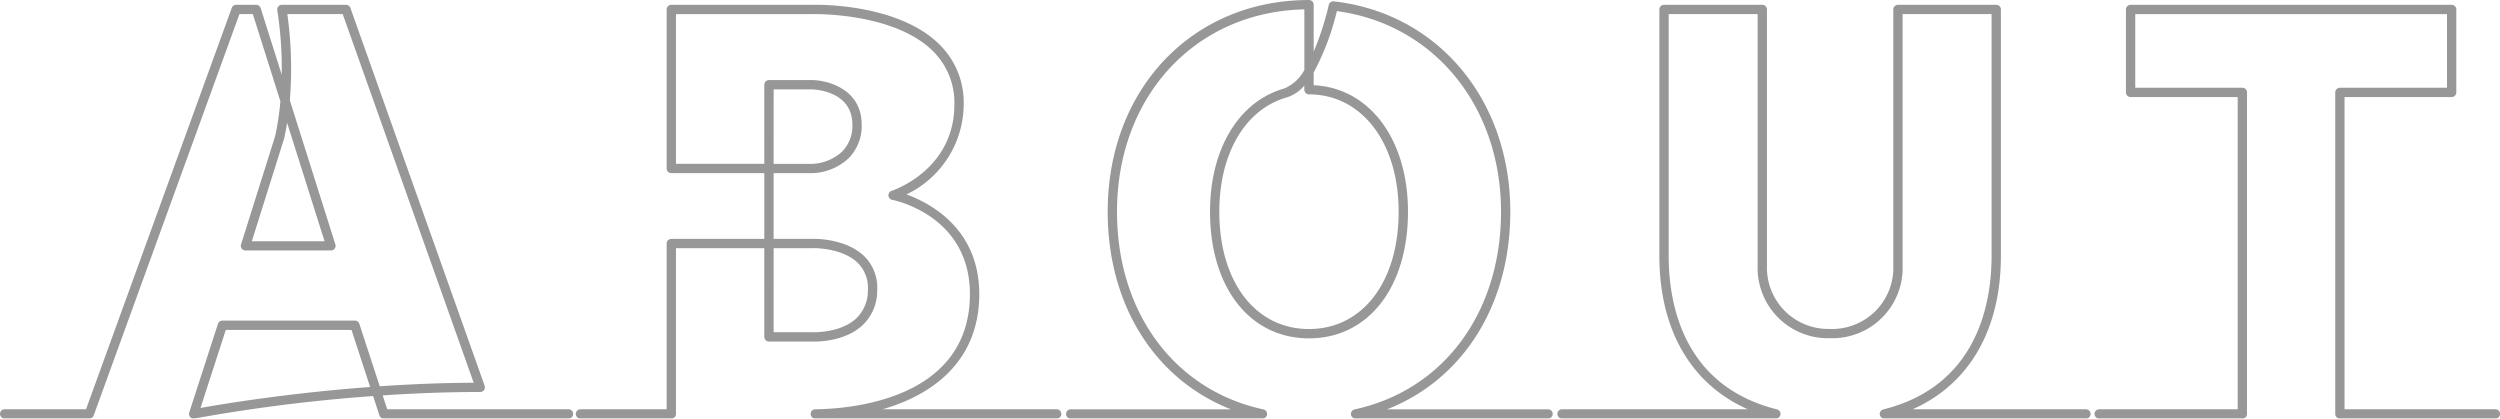 <svg xmlns="http://www.w3.org/2000/svg" width="281.886" height="47.2" viewBox="0 0 281.886 47.2">
  <g id="组_28" data-name="组 28" transform="translate(-939.333 -439.072)" opacity="0.6">
    <path id="路径_1" data-name="路径 1" d="M961.17,486.211a.526.526,0,0,1-.5-.687l3.24-10a.524.524,0,0,1,.5-.363h14.941a.525.525,0,0,1,.5.363l2.3,7.042c3.353-.229,6.931-.384,10.593-.4L977.975,440.6H971.73a44.237,44.237,0,0,1,.283,9.725l5.134,16.245a.525.525,0,0,1-.5.683h-9.634a.525.525,0,0,1-.5-.683l3.852-12.233a31.44,31.44,0,0,0,.585-3.9l-3.109-9.841h-1.509l-16.437,45.262a.524.524,0,0,1-.493.346h-9.542a.525.525,0,0,1,0-1.05h9.173L965.467,439.9a.526.526,0,0,1,.494-.345h2.262a.525.525,0,0,1,.5.367l2.377,7.521a42.912,42.912,0,0,0-.5-7.27.525.525,0,0,1,.516-.619h7.23a.525.525,0,0,1,.495.349l15.138,42.606a.524.524,0,0,1-.495.7c-3.8,0-7.519.151-11,.385l.51,1.565h20.442a.525.525,0,0,1,0,1.05H982.612a.526.526,0,0,1-.5-.363l-.71-2.177a187.416,187.416,0,0,0-20.131,2.53A.514.514,0,0,1,961.17,486.211Zm3.622-10-2.851,8.8c2.456-.441,9.848-1.675,19.127-2.365l-2.1-6.434Zm2.936-10h8.2l-4.223-13.36q-.139.877-.33,1.763Z" transform="translate(0 0.061)" fill="#515151"/>
    <path id="路径_2" data-name="路径 2" d="M1051.162,486.211h-27.21a.525.525,0,0,1-.006-1.05c4.011-.048,17.123-1.1,17.433-12.6.248-9.138-8.392-10.945-8.76-11.017a.525.525,0,0,1-.063-1.014c.288-.095,7.075-2.424,7.075-9.735a8.157,8.157,0,0,0-2.48-6.084c-4.447-4.318-13.378-4.11-13.468-4.109h-15.446v16.881h9.962v-8.918a.525.525,0,0,1,.525-.525h4.943c1.9.051,5.472,1.146,5.511,4.937a5.169,5.169,0,0,1-1.437,3.84,6.24,6.24,0,0,1-4.074,1.715h-4.418v7.411h4.418c.137-.006,3.766-.083,5.852,2.007a5,5,0,0,1,1.408,3.851,5.314,5.314,0,0,1-1.666,3.895c-2.123,1.963-5.476,1.83-5.619,1.823h-4.918a.525.525,0,0,1-.525-.525v-10h-9.962v18.691a.525.525,0,0,1-.525.525H997.467a.525.525,0,0,1,0-1.05h9.722V466.47a.525.525,0,0,1,.524-.525H1018.2v-7.411h-10.487a.524.524,0,0,1-.524-.525V440.08a.524.524,0,0,1,.524-.525h15.956c.364-.012,9.451-.221,14.214,4.405a9.172,9.172,0,0,1,2.8,6.837,11.315,11.315,0,0,1-6.457,10.137c2.717.983,8.415,3.965,8.207,11.659-.19,7.012-5.006,10.878-10.915,12.568h19.647a.525.525,0,0,1,0,1.05Zm-31.912-9.74h4.418c.051,0,3.09.115,4.885-1.548a4.31,4.31,0,0,0,1.326-3.154,3.993,3.993,0,0,0-1.1-3.075c-1.77-1.775-5.061-1.707-5.093-1.7h-4.433Zm0-18.986h4.418a5.289,5.289,0,0,0,3.328-1.4,4.153,4.153,0,0,0,1.132-3.091c-.037-3.738-4.294-3.893-4.474-3.9h-4.4Z" transform="translate(7.312 0.061)" fill="#515151"/>
    <path id="路径_3" data-name="路径 3" d="M1100.343,486.272h-21.7a.525.525,0,0,1-.11-1.038c10.03-2.166,16.51-10.915,16.51-22.29,0-11.926-7.586-21.158-18.509-22.618a28.9,28.9,0,0,1-2.617,6.931v1.422c6.289.3,10.635,6.085,10.635,14.266,0,8.54-4.485,14.277-11.16,14.277s-11.16-5.737-11.16-14.277c0-6.878,3.058-12.157,7.981-13.778.135-.045.273-.087.41-.126a4.678,4.678,0,0,0,2.245-2.068v-6.845c-12.274.264-21.125,9.777-21.125,22.817,0,11.375,6.481,20.125,16.509,22.29a.525.525,0,0,1-.11,1.038h-21.62a.525.525,0,0,1,0-1.05h18.062c-8.547-3.355-13.89-11.741-13.89-22.278,0-13.832,9.546-23.871,22.7-23.871a.524.524,0,0,1,.525.525v5.293a31.51,31.51,0,0,0,1.7-5.251.529.529,0,0,1,.571-.414c11.72,1.318,19.9,11.071,19.9,23.718,0,10.537-5.344,18.923-13.891,22.278h18.147a.525.525,0,0,1,0,1.05Zm-27.479-37.544a4.334,4.334,0,0,1-1.965,1.325c-.122.033-.242.071-.362.109-4.477,1.475-7.258,6.373-7.258,12.781,0,7.911,4.063,13.228,10.109,13.228s10.111-5.317,10.111-13.228c0-7.789-4.157-13.228-10.111-13.228a.525.525,0,0,1-.524-.525Z" transform="translate(13.537)" fill="#515151"/>
    <path id="路径_4" data-name="路径 4" d="M1194.1,486.211h-17.53a.526.526,0,0,1-.525-.525V449.429a.525.525,0,0,1,.525-.525h12.076v-8.3h-35.152v8.3h12.076a.524.524,0,0,1,.525.525v36.256a.525.525,0,0,1-.525.525h-16.142a.525.525,0,0,1,0-1.05h15.617V449.953h-12.076a.524.524,0,0,1-.524-.524v-9.35a.524.524,0,0,1,.524-.525h36.2a.525.525,0,0,1,.525.525v9.35a.525.525,0,0,1-.525.524h-12.076V485.16H1194.1a.525.525,0,0,1,0,1.05Z" transform="translate(26.598 0.061)" fill="#515151"/>
    <path id="路径_5" data-name="路径 5" d="M1154.758,486.211h-22.727a.525.525,0,0,1-.127-1.034c10.626-2.646,12.212-11.979,12.212-17.308V440.6h-10.031v28.363a7.922,7.922,0,0,1-8.149,8.18h-.033a7.924,7.924,0,0,1-8.164-8.181V440.6h-10.033v27.263c0,5.329,1.587,14.662,12.214,17.308a.525.525,0,0,1-.127,1.034h-24.109a.525.525,0,0,1,0-1.05h20.938c-6.376-2.812-9.965-8.951-9.965-17.293V440.08a.525.525,0,0,1,.525-.525h11.082a.524.524,0,0,1,.525.525v28.887a6.906,6.906,0,0,0,7.116,7.131.761.761,0,0,1,.088.007l.026,0a6.9,6.9,0,0,0,7.016-7.141V440.08a.525.525,0,0,1,.525-.525h11.081a.524.524,0,0,1,.525.525v27.788c0,8.341-3.588,14.481-9.964,17.293h19.555a.525.525,0,0,1,0,1.05Z" transform="translate(19.777 0.061)" fill="#515151"/>
  </g>
</svg>
